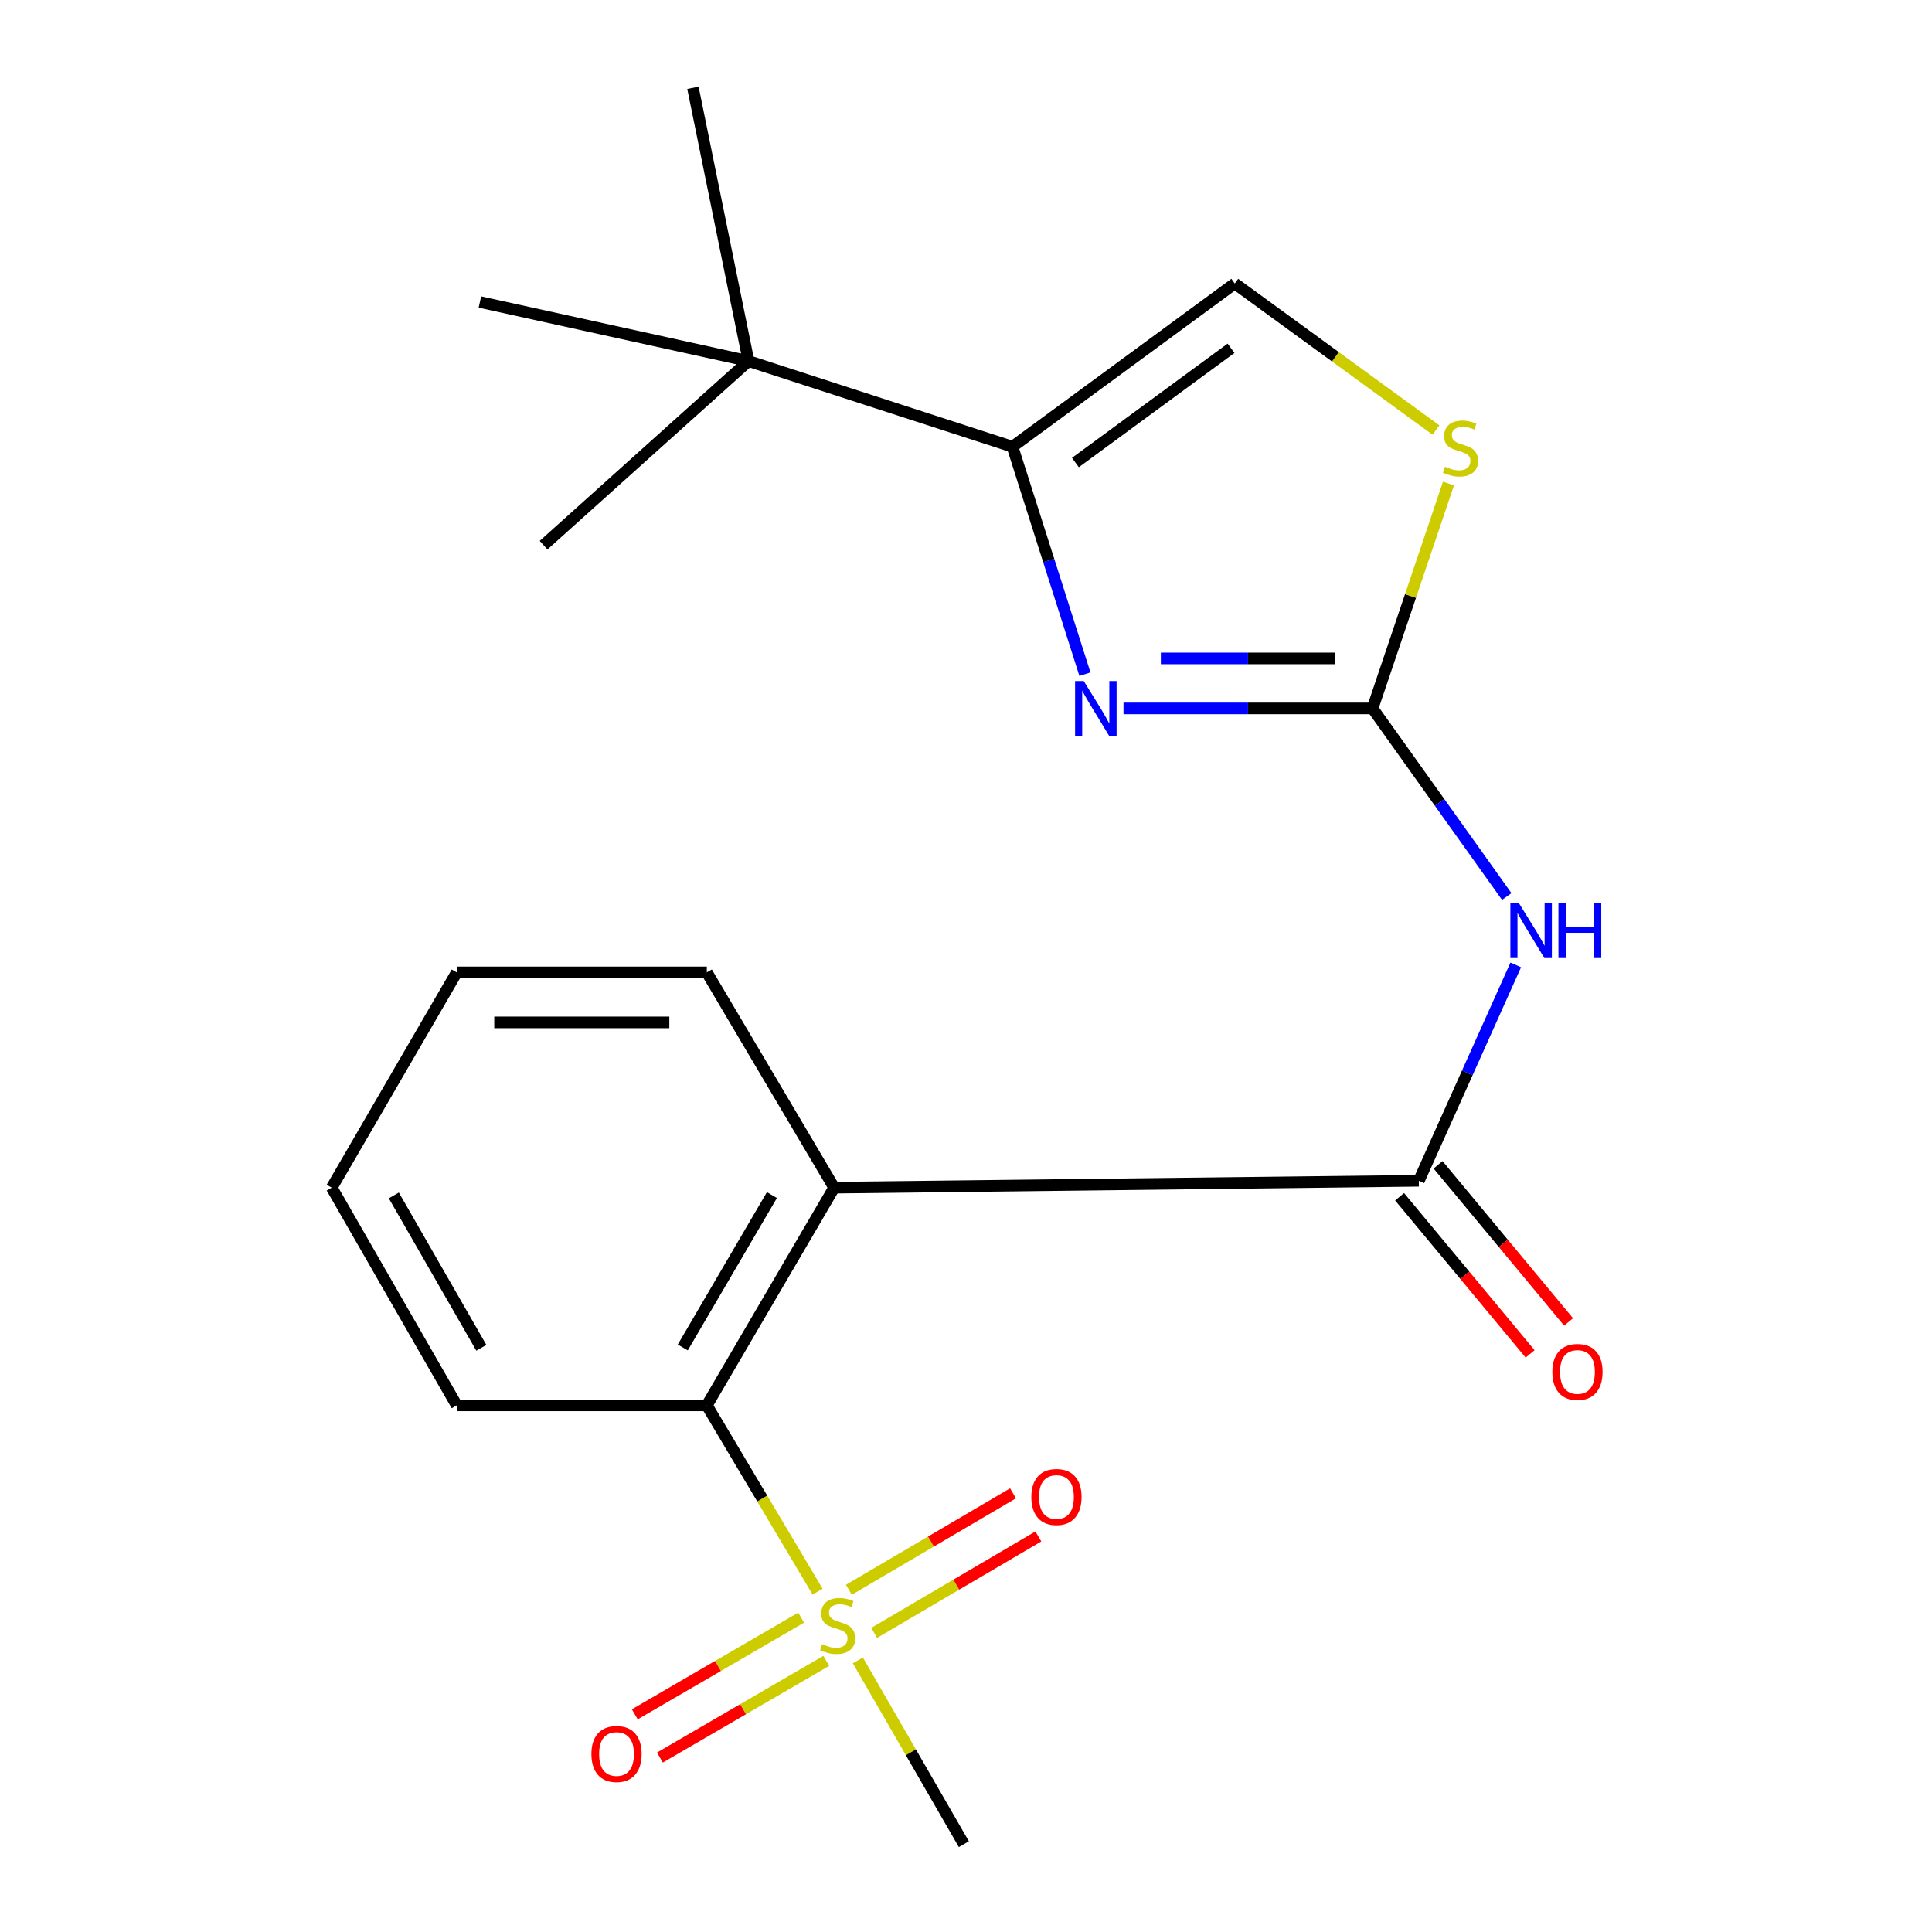 <?xml version='1.0' encoding='iso-8859-1'?>
<svg version='1.1' baseProfile='full'
              xmlns='http://www.w3.org/2000/svg'
                      xmlns:rdkit='http://www.rdkit.org/xml'
                      xmlns:xlink='http://www.w3.org/1999/xlink'
                  xml:space='preserve'
width='1000px' height='1000px' viewBox='0 0 1000 1000'>
<!-- END OF HEADER -->
<rect style='opacity:1.0;fill:#FFFFFF;stroke:none' width='1000' height='1000' x='0' y='0'> </rect>
<path class='bond-1' d='M 710.422,366.673 L 645.973,366.673' style='fill:none;fill-rule:evenodd;stroke:#000000;stroke-width:6px;stroke-linecap:butt;stroke-linejoin:miter;stroke-opacity:1' />
<path class='bond-1' d='M 645.973,366.673 L 581.523,366.673' style='fill:none;fill-rule:evenodd;stroke:#0000FF;stroke-width:6px;stroke-linecap:butt;stroke-linejoin:miter;stroke-opacity:1' />
<path class='bond-1' d='M 691.087,340.793 L 645.973,340.793' style='fill:none;fill-rule:evenodd;stroke:#000000;stroke-width:6px;stroke-linecap:butt;stroke-linejoin:miter;stroke-opacity:1' />
<path class='bond-1' d='M 645.973,340.793 L 600.858,340.793' style='fill:none;fill-rule:evenodd;stroke:#0000FF;stroke-width:6px;stroke-linecap:butt;stroke-linejoin:miter;stroke-opacity:1' />
<path class='bond-4' d='M 710.422,366.673 L 745.152,415.353' style='fill:none;fill-rule:evenodd;stroke:#000000;stroke-width:6px;stroke-linecap:butt;stroke-linejoin:miter;stroke-opacity:1' />
<path class='bond-4' d='M 745.152,415.353 L 779.883,464.032' style='fill:none;fill-rule:evenodd;stroke:#0000FF;stroke-width:6px;stroke-linecap:butt;stroke-linejoin:miter;stroke-opacity:1' />
<path class='bond-7' d='M 710.422,366.673 L 730.076,308.474' style='fill:none;fill-rule:evenodd;stroke:#000000;stroke-width:6px;stroke-linecap:butt;stroke-linejoin:miter;stroke-opacity:1' />
<path class='bond-7' d='M 730.076,308.474 L 749.73,250.274' style='fill:none;fill-rule:evenodd;stroke:#CCCC00;stroke-width:6px;stroke-linecap:butt;stroke-linejoin:miter;stroke-opacity:1' />
<path class='bond-0' d='M 423.194,823.844 L 394.524,775.63' style='fill:none;fill-rule:evenodd;stroke:#CCCC00;stroke-width:6px;stroke-linecap:butt;stroke-linejoin:miter;stroke-opacity:1' />
<path class='bond-0' d='M 394.524,775.63 L 365.854,727.417' style='fill:none;fill-rule:evenodd;stroke:#000000;stroke-width:6px;stroke-linecap:butt;stroke-linejoin:miter;stroke-opacity:1' />
<path class='bond-10' d='M 452.477,845.171 L 494.961,820.216' style='fill:none;fill-rule:evenodd;stroke:#CCCC00;stroke-width:6px;stroke-linecap:butt;stroke-linejoin:miter;stroke-opacity:1' />
<path class='bond-10' d='M 494.961,820.216 L 537.444,795.261' style='fill:none;fill-rule:evenodd;stroke:#FF0000;stroke-width:6px;stroke-linecap:butt;stroke-linejoin:miter;stroke-opacity:1' />
<path class='bond-10' d='M 439.369,822.856 L 481.852,797.901' style='fill:none;fill-rule:evenodd;stroke:#CCCC00;stroke-width:6px;stroke-linecap:butt;stroke-linejoin:miter;stroke-opacity:1' />
<path class='bond-10' d='M 481.852,797.901 L 524.336,772.946' style='fill:none;fill-rule:evenodd;stroke:#FF0000;stroke-width:6px;stroke-linecap:butt;stroke-linejoin:miter;stroke-opacity:1' />
<path class='bond-11' d='M 414.668,837.288 L 371.614,862.309' style='fill:none;fill-rule:evenodd;stroke:#CCCC00;stroke-width:6px;stroke-linecap:butt;stroke-linejoin:miter;stroke-opacity:1' />
<path class='bond-11' d='M 371.614,862.309 L 328.56,887.33' style='fill:none;fill-rule:evenodd;stroke:#FF0000;stroke-width:6px;stroke-linecap:butt;stroke-linejoin:miter;stroke-opacity:1' />
<path class='bond-11' d='M 427.672,859.664 L 384.618,884.685' style='fill:none;fill-rule:evenodd;stroke:#CCCC00;stroke-width:6px;stroke-linecap:butt;stroke-linejoin:miter;stroke-opacity:1' />
<path class='bond-11' d='M 384.618,884.685 L 341.564,909.706' style='fill:none;fill-rule:evenodd;stroke:#FF0000;stroke-width:6px;stroke-linecap:butt;stroke-linejoin:miter;stroke-opacity:1' />
<path class='bond-13' d='M 444.028,859.425 L 471.461,906.985' style='fill:none;fill-rule:evenodd;stroke:#CCCC00;stroke-width:6px;stroke-linecap:butt;stroke-linejoin:miter;stroke-opacity:1' />
<path class='bond-13' d='M 471.461,906.985 L 498.893,954.545' style='fill:none;fill-rule:evenodd;stroke:#000000;stroke-width:6px;stroke-linecap:butt;stroke-linejoin:miter;stroke-opacity:1' />
<path class='bond-5' d='M 561.56,348.959 L 542.807,290.096' style='fill:none;fill-rule:evenodd;stroke:#0000FF;stroke-width:6px;stroke-linecap:butt;stroke-linejoin:miter;stroke-opacity:1' />
<path class='bond-5' d='M 542.807,290.096 L 524.055,231.232' style='fill:none;fill-rule:evenodd;stroke:#000000;stroke-width:6px;stroke-linecap:butt;stroke-linejoin:miter;stroke-opacity:1' />
<path class='bond-2' d='M 734.39,611.171 L 759.473,555.302' style='fill:none;fill-rule:evenodd;stroke:#000000;stroke-width:6px;stroke-linecap:butt;stroke-linejoin:miter;stroke-opacity:1' />
<path class='bond-2' d='M 759.473,555.302 L 784.556,499.433' style='fill:none;fill-rule:evenodd;stroke:#0000FF;stroke-width:6px;stroke-linecap:butt;stroke-linejoin:miter;stroke-opacity:1' />
<path class='bond-3' d='M 734.39,611.171 L 431.762,614.736' style='fill:none;fill-rule:evenodd;stroke:#000000;stroke-width:6px;stroke-linecap:butt;stroke-linejoin:miter;stroke-opacity:1' />
<path class='bond-12' d='M 724.435,619.438 L 758.204,660.103' style='fill:none;fill-rule:evenodd;stroke:#000000;stroke-width:6px;stroke-linecap:butt;stroke-linejoin:miter;stroke-opacity:1' />
<path class='bond-12' d='M 758.204,660.103 L 791.974,700.768' style='fill:none;fill-rule:evenodd;stroke:#FF0000;stroke-width:6px;stroke-linecap:butt;stroke-linejoin:miter;stroke-opacity:1' />
<path class='bond-12' d='M 744.345,602.904 L 778.115,643.569' style='fill:none;fill-rule:evenodd;stroke:#000000;stroke-width:6px;stroke-linecap:butt;stroke-linejoin:miter;stroke-opacity:1' />
<path class='bond-12' d='M 778.115,643.569 L 811.884,684.234' style='fill:none;fill-rule:evenodd;stroke:#FF0000;stroke-width:6px;stroke-linecap:butt;stroke-linejoin:miter;stroke-opacity:1' />
<path class='bond-6' d='M 431.762,614.736 L 365.854,727.417' style='fill:none;fill-rule:evenodd;stroke:#000000;stroke-width:6px;stroke-linecap:butt;stroke-linejoin:miter;stroke-opacity:1' />
<path class='bond-6' d='M 399.537,618.572 L 353.401,697.448' style='fill:none;fill-rule:evenodd;stroke:#000000;stroke-width:6px;stroke-linecap:butt;stroke-linejoin:miter;stroke-opacity:1' />
<path class='bond-14' d='M 431.762,614.736 L 365.854,503.307' style='fill:none;fill-rule:evenodd;stroke:#000000;stroke-width:6px;stroke-linecap:butt;stroke-linejoin:miter;stroke-opacity:1' />
<path class='bond-9' d='M 524.055,231.232 L 387.435,186.891' style='fill:none;fill-rule:evenodd;stroke:#000000;stroke-width:6px;stroke-linecap:butt;stroke-linejoin:miter;stroke-opacity:1' />
<path class='bond-21' d='M 524.055,231.232 L 639.122,146.733' style='fill:none;fill-rule:evenodd;stroke:#000000;stroke-width:6px;stroke-linecap:butt;stroke-linejoin:miter;stroke-opacity:1' />
<path class='bond-21' d='M 556.633,239.417 L 637.18,180.268' style='fill:none;fill-rule:evenodd;stroke:#000000;stroke-width:6px;stroke-linecap:butt;stroke-linejoin:miter;stroke-opacity:1' />
<path class='bond-15' d='M 365.854,727.417 L 236.409,727.417' style='fill:none;fill-rule:evenodd;stroke:#000000;stroke-width:6px;stroke-linecap:butt;stroke-linejoin:miter;stroke-opacity:1' />
<path class='bond-8' d='M 743.263,222.59 L 691.193,184.662' style='fill:none;fill-rule:evenodd;stroke:#CCCC00;stroke-width:6px;stroke-linecap:butt;stroke-linejoin:miter;stroke-opacity:1' />
<path class='bond-8' d='M 691.193,184.662 L 639.122,146.733' style='fill:none;fill-rule:evenodd;stroke:#000000;stroke-width:6px;stroke-linecap:butt;stroke-linejoin:miter;stroke-opacity:1' />
<path class='bond-16' d='M 387.435,186.891 L 358.665,45.455' style='fill:none;fill-rule:evenodd;stroke:#000000;stroke-width:6px;stroke-linecap:butt;stroke-linejoin:miter;stroke-opacity:1' />
<path class='bond-17' d='M 387.435,186.891 L 248.4,156.323' style='fill:none;fill-rule:evenodd;stroke:#000000;stroke-width:6px;stroke-linecap:butt;stroke-linejoin:miter;stroke-opacity:1' />
<path class='bond-18' d='M 387.435,186.891 L 281.354,282.174' style='fill:none;fill-rule:evenodd;stroke:#000000;stroke-width:6px;stroke-linecap:butt;stroke-linejoin:miter;stroke-opacity:1' />
<path class='bond-19' d='M 365.854,503.307 L 236.409,503.307' style='fill:none;fill-rule:evenodd;stroke:#000000;stroke-width:6px;stroke-linecap:butt;stroke-linejoin:miter;stroke-opacity:1' />
<path class='bond-19' d='M 346.437,529.187 L 255.825,529.187' style='fill:none;fill-rule:evenodd;stroke:#000000;stroke-width:6px;stroke-linecap:butt;stroke-linejoin:miter;stroke-opacity:1' />
<path class='bond-22' d='M 236.409,727.417 L 171.693,614.736' style='fill:none;fill-rule:evenodd;stroke:#000000;stroke-width:6px;stroke-linecap:butt;stroke-linejoin:miter;stroke-opacity:1' />
<path class='bond-22' d='M 249.144,697.625 L 203.843,618.749' style='fill:none;fill-rule:evenodd;stroke:#000000;stroke-width:6px;stroke-linecap:butt;stroke-linejoin:miter;stroke-opacity:1' />
<path class='bond-20' d='M 236.409,503.307 L 171.693,614.736' style='fill:none;fill-rule:evenodd;stroke:#000000;stroke-width:6px;stroke-linecap:butt;stroke-linejoin:miter;stroke-opacity:1' />
<path  class='atom-1' d='M 425.56 850.996
Q 425.88 851.116, 427.2 851.676
Q 428.52 852.236, 429.96 852.596
Q 431.44 852.916, 432.88 852.916
Q 435.56 852.916, 437.12 851.636
Q 438.68 850.316, 438.68 848.036
Q 438.68 846.476, 437.88 845.516
Q 437.12 844.556, 435.92 844.036
Q 434.72 843.516, 432.72 842.916
Q 430.2 842.156, 428.68 841.436
Q 427.2 840.716, 426.12 839.196
Q 425.08 837.676, 425.08 835.116
Q 425.08 831.556, 427.48 829.356
Q 429.92 827.156, 434.72 827.156
Q 438 827.156, 441.72 828.716
L 440.8 831.796
Q 437.4 830.396, 434.84 830.396
Q 432.08 830.396, 430.56 831.556
Q 429.04 832.676, 429.08 834.636
Q 429.08 836.156, 429.84 837.076
Q 430.64 837.996, 431.76 838.516
Q 432.92 839.036, 434.84 839.636
Q 437.4 840.436, 438.92 841.236
Q 440.44 842.036, 441.52 843.676
Q 442.64 845.276, 442.64 848.036
Q 442.64 851.956, 440 854.076
Q 437.4 856.156, 433.04 856.156
Q 430.52 856.156, 428.6 855.596
Q 426.72 855.076, 424.48 854.156
L 425.56 850.996
' fill='#CCCC00'/>
<path  class='atom-2' d='M 560.943 352.513
L 570.223 367.513
Q 571.143 368.993, 572.623 371.673
Q 574.103 374.353, 574.183 374.513
L 574.183 352.513
L 577.943 352.513
L 577.943 380.833
L 574.063 380.833
L 564.103 364.433
Q 562.943 362.513, 561.703 360.313
Q 560.503 358.113, 560.143 357.433
L 560.143 380.833
L 556.463 380.833
L 556.463 352.513
L 560.943 352.513
' fill='#0000FF'/>
<path  class='atom-5' d='M 786.246 467.566
L 795.526 482.566
Q 796.446 484.046, 797.926 486.726
Q 799.406 489.406, 799.486 489.566
L 799.486 467.566
L 803.246 467.566
L 803.246 495.886
L 799.366 495.886
L 789.406 479.486
Q 788.246 477.566, 787.006 475.366
Q 785.806 473.166, 785.446 472.486
L 785.446 495.886
L 781.766 495.886
L 781.766 467.566
L 786.246 467.566
' fill='#0000FF'/>
<path  class='atom-5' d='M 806.646 467.566
L 810.486 467.566
L 810.486 479.606
L 824.966 479.606
L 824.966 467.566
L 828.806 467.566
L 828.806 495.886
L 824.966 495.886
L 824.966 482.806
L 810.486 482.806
L 810.486 495.886
L 806.646 495.886
L 806.646 467.566
' fill='#0000FF'/>
<path  class='atom-8' d='M 747.957 241.556
Q 748.277 241.676, 749.597 242.236
Q 750.917 242.796, 752.357 243.156
Q 753.837 243.476, 755.277 243.476
Q 757.957 243.476, 759.517 242.196
Q 761.077 240.876, 761.077 238.596
Q 761.077 237.036, 760.277 236.076
Q 759.517 235.116, 758.317 234.596
Q 757.117 234.076, 755.117 233.476
Q 752.597 232.716, 751.077 231.996
Q 749.597 231.276, 748.517 229.756
Q 747.477 228.236, 747.477 225.676
Q 747.477 222.116, 749.877 219.916
Q 752.317 217.716, 757.117 217.716
Q 760.397 217.716, 764.117 219.276
L 763.197 222.356
Q 759.797 220.956, 757.237 220.956
Q 754.477 220.956, 752.957 222.116
Q 751.437 223.236, 751.477 225.196
Q 751.477 226.716, 752.237 227.636
Q 753.037 228.556, 754.157 229.076
Q 755.317 229.596, 757.237 230.196
Q 759.797 230.996, 761.317 231.796
Q 762.837 232.596, 763.917 234.236
Q 765.037 235.836, 765.037 238.596
Q 765.037 242.516, 762.397 244.636
Q 759.797 246.716, 755.437 246.716
Q 752.917 246.716, 750.997 246.156
Q 749.117 245.636, 746.877 244.716
L 747.957 241.556
' fill='#CCCC00'/>
<path  class='atom-11' d='M 533.815 774.829
Q 533.815 768.029, 537.175 764.229
Q 540.535 760.429, 546.815 760.429
Q 553.095 760.429, 556.455 764.229
Q 559.815 768.029, 559.815 774.829
Q 559.815 781.709, 556.415 785.629
Q 553.015 789.509, 546.815 789.509
Q 540.575 789.509, 537.175 785.629
Q 533.815 781.749, 533.815 774.829
M 546.815 786.309
Q 551.135 786.309, 553.455 783.429
Q 555.815 780.509, 555.815 774.829
Q 555.815 769.269, 553.455 766.469
Q 551.135 763.629, 546.815 763.629
Q 542.495 763.629, 540.135 766.429
Q 537.815 769.229, 537.815 774.829
Q 537.815 780.549, 540.135 783.429
Q 542.495 786.309, 546.815 786.309
' fill='#FF0000'/>
<path  class='atom-12' d='M 306.111 907.868
Q 306.111 901.068, 309.471 897.268
Q 312.831 893.468, 319.111 893.468
Q 325.391 893.468, 328.751 897.268
Q 332.111 901.068, 332.111 907.868
Q 332.111 914.748, 328.711 918.668
Q 325.311 922.548, 319.111 922.548
Q 312.871 922.548, 309.471 918.668
Q 306.111 914.788, 306.111 907.868
M 319.111 919.348
Q 323.431 919.348, 325.751 916.468
Q 328.111 913.548, 328.111 907.868
Q 328.111 902.308, 325.751 899.508
Q 323.431 896.668, 319.111 896.668
Q 314.791 896.668, 312.431 899.468
Q 310.111 902.268, 310.111 907.868
Q 310.111 913.588, 312.431 916.468
Q 314.791 919.348, 319.111 919.348
' fill='#FF0000'/>
<path  class='atom-13' d='M 803.488 710.114
Q 803.488 703.314, 806.848 699.514
Q 810.208 695.714, 816.488 695.714
Q 822.768 695.714, 826.128 699.514
Q 829.488 703.314, 829.488 710.114
Q 829.488 716.994, 826.088 720.914
Q 822.688 724.794, 816.488 724.794
Q 810.248 724.794, 806.848 720.914
Q 803.488 717.034, 803.488 710.114
M 816.488 721.594
Q 820.808 721.594, 823.128 718.714
Q 825.488 715.794, 825.488 710.114
Q 825.488 704.554, 823.128 701.754
Q 820.808 698.914, 816.488 698.914
Q 812.168 698.914, 809.808 701.714
Q 807.488 704.514, 807.488 710.114
Q 807.488 715.834, 809.808 718.714
Q 812.168 721.594, 816.488 721.594
' fill='#FF0000'/>
</svg>
